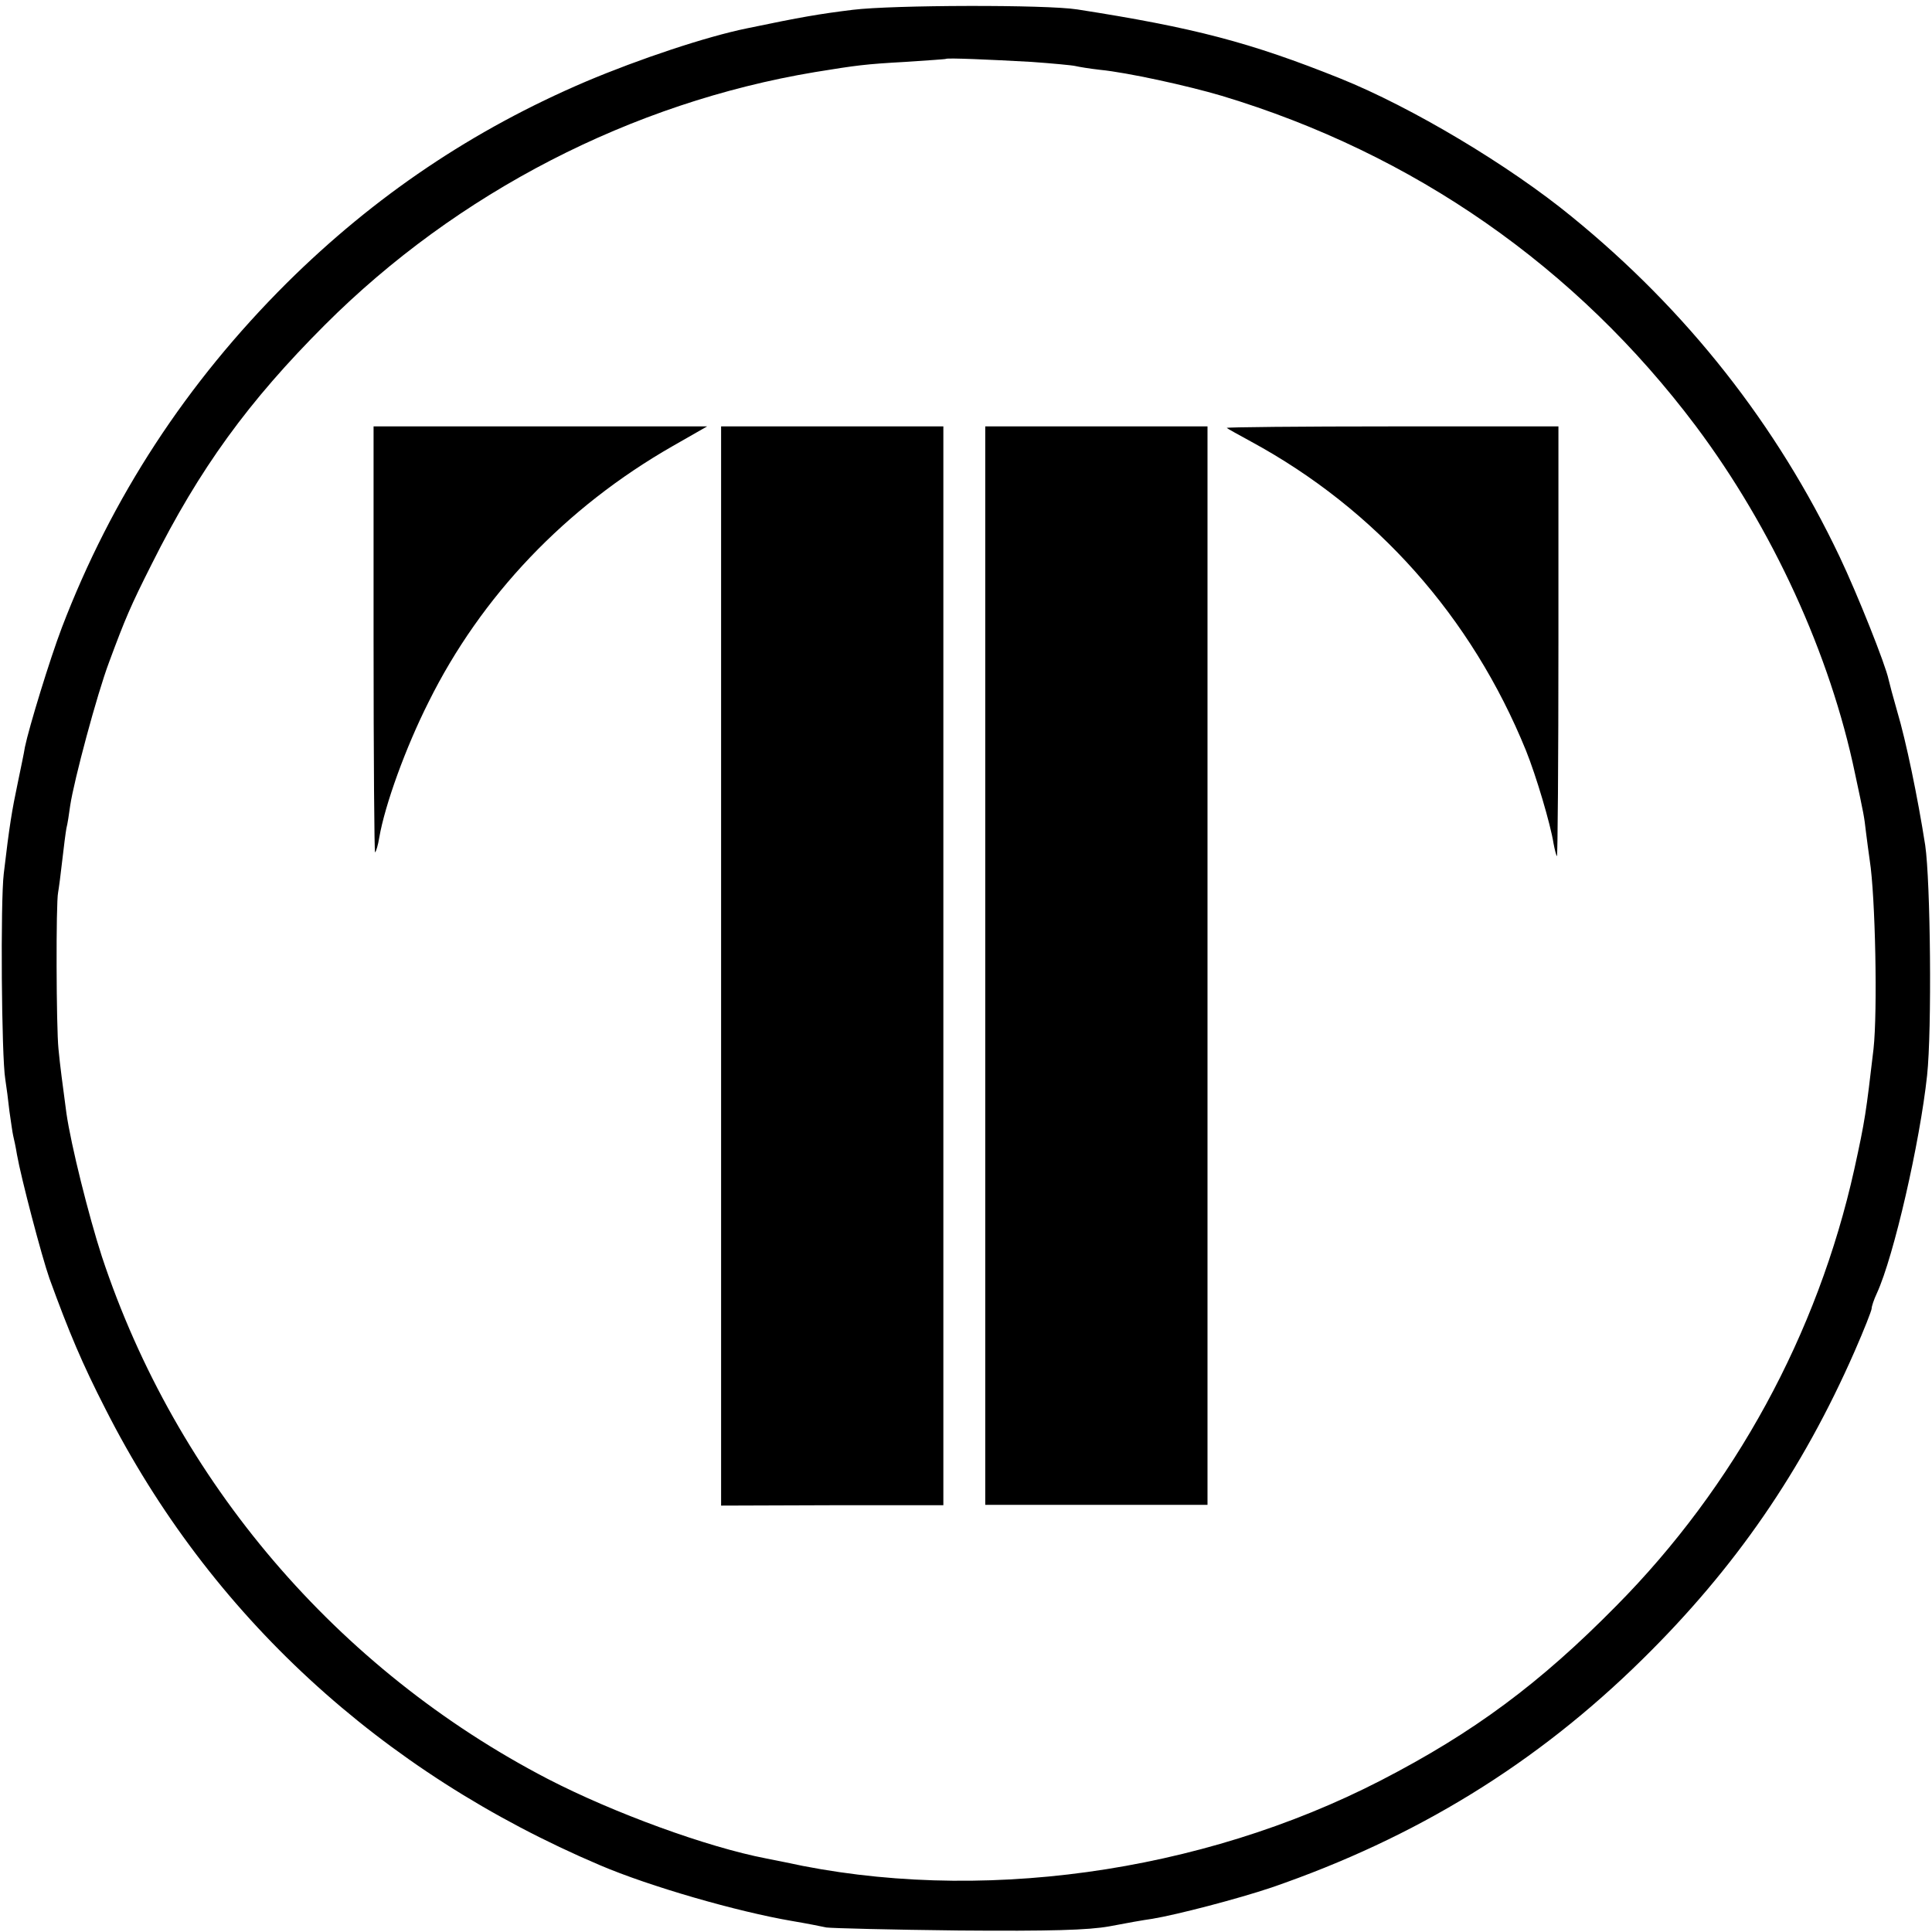 <svg version="1" xmlns="http://www.w3.org/2000/svg" width="682.667" height="682.667" viewBox="0 0 512 512"><path d="M226 2.6c-8.9 1.1-13.6 1.9-28 4.9-10.8 2.2-28.5 8.1-42.7 14.1-30 12.8-56 30.3-79.3 53.4-26.6 26.5-46.4 56.8-59.6 91.3-3.2 8.4-8.7 26.4-9.8 31.7-.2 1.4-1.1 5.6-1.9 9.5-1.5 7.1-2.2 11.2-3.7 24-.9 7.4-.6 48.6.4 54.5.3 1.9.8 5.7 1.1 8.5.4 2.7.8 5.7 1 6.5.2.8.7 3.1 1 5 1.1 6.2 6.5 26.8 8.6 32.8 5.2 14.3 8.7 22.6 14.9 34.7 27.6 54.4 72.9 96.1 131 120.8 13.1 5.6 36.3 12.3 51 14.8 3.6.6 7.6 1.4 9 1.7 1.4.2 17.1.6 35 .8 24.5.2 34.4-.1 40-1.1 4.1-.8 9.2-1.7 11.4-2 6.6-1.1 22.7-5.3 31.6-8.3 38.3-13.2 70.2-32.8 98.3-60.5 24.5-24.1 42.3-49.9 56.2-81.6 2.5-5.7 4.5-10.8 4.5-11.3 0-.6.6-2.4 1.4-4.1 4.5-9.8 11.4-40 13.3-57.7 1.3-12.1.9-51.5-.5-61-2-12.8-5.1-27.7-7.4-35.4-1.1-3.8-2.1-7.6-2.3-8.5-.8-3.9-8.2-22.5-13-32.6-16.6-34.9-40.4-65.2-71-90.1-16.6-13.6-42.4-29-61.3-36.6-23.9-9.6-38.9-13.5-69.7-18.3-8.2-1.3-48.9-1.2-59.5.1zm47.3 13.8c5.6.4 10.9.9 11.7 1.1.8.2 3.8.7 6.5 1 7.2.7 23.2 4.2 32.3 6.9 50.8 15.3 93.9 45.3 125.6 87.5 20.3 27.1 35.6 60.4 42.2 92.1 2.4 11.2 2.4 11.2 2.9 15.5.3 2.2.7 5.6 1 7.5 1.5 9.5 2.1 40.1 1 50-2 17-2.2 18.7-5.1 31.9-9.7 43.6-31.7 84-63.1 115.7-20.2 20.5-37.7 33.5-62.3 46.2-47.9 24.7-107.2 32.9-158 21.7-1.4-.3-3.6-.7-5-1-15.6-3-40.3-12-57.9-21.1C89.3 442.4 46.7 392.5 27 333c-3.5-10.8-8.2-29.6-9.4-38-1-7.5-1.7-12.7-2.1-17-.6-5.7-.7-38.8-.1-41.5.2-1.1.7-4.9 1.1-8.5.4-3.6.9-7.4 1.1-8.5.3-1.1.7-3.8 1-6 1-6.7 7.1-29.5 10.3-38 4.3-11.6 5.7-14.9 11.3-26 12.7-25.4 25.7-43.2 45.9-63.4 35.1-35.1 81.3-58.9 129.9-67 11.1-1.8 13.2-2.1 24-2.7 5.8-.4 10.6-.7 10.7-.8.3-.3 11.9.2 22.6.8z"/><path d="M99 169.7c0 31.1.2 56.4.4 56.2.3-.3.8-2 1.1-3.9 1.5-8.7 7-23.9 13.1-36 13.9-28 36.2-51.5 64.7-67.8l9.1-5.2H99v56.7zM191.1 256v143l29.5-.1H250V113h-58.9v143zM261.1 255.9v142.9H320V113h-58.9v142.9zM325.1 113.4c.2.2 3.1 1.8 6.4 3.6 33.2 18 58.5 46.5 72.9 81.9 2.7 6.7 6.5 19.5 7.3 24.6.3 1.6.7 3.2.9 3.4.2.2.4-25.3.4-56.7V113h-44.2c-24.3 0-43.9.2-43.7.4z"/></svg>